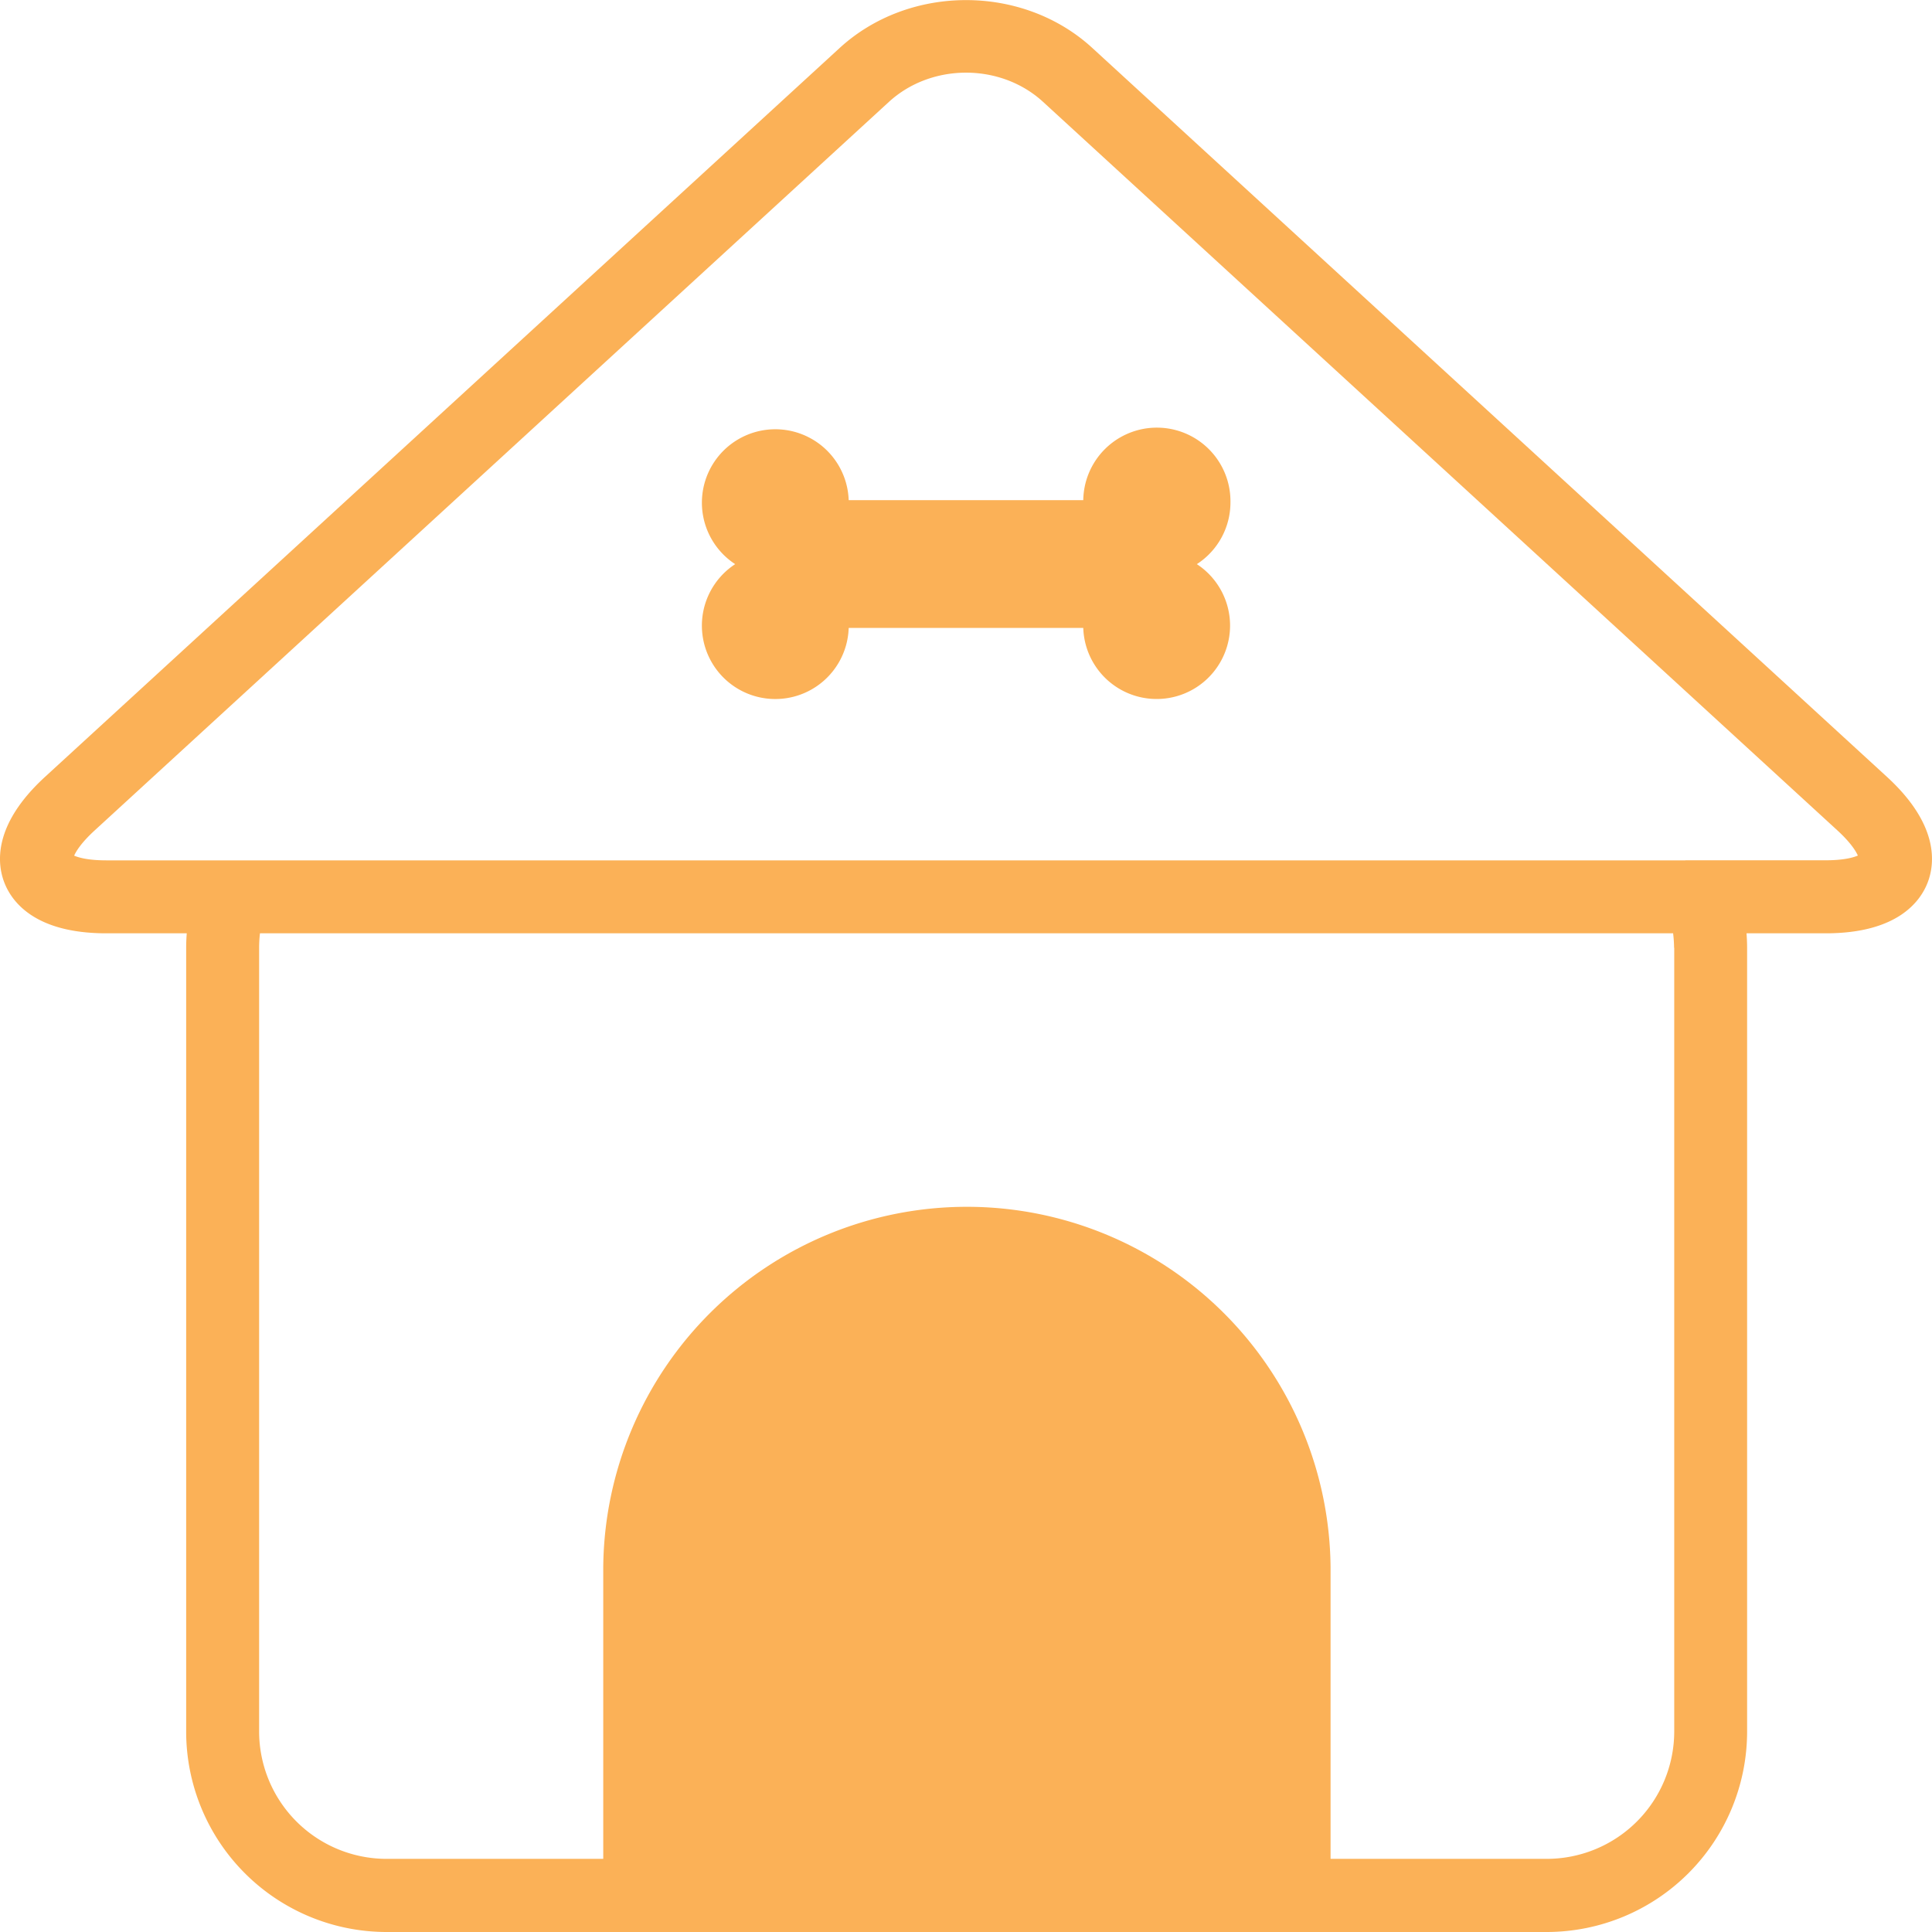 <svg id="Layer_1" data-name="Layer 1" xmlns="http://www.w3.org/2000/svg" viewBox="0 0 500 500"><defs><style>.cls-1{fill:#fbb157;}</style></defs><path class="cls-1" d="M488.29,201,282.71,12.43c-18-16.54-47.38-16.54-65.42,0L11.71,201h0C-1.92,213.48-.77,223.55,1.14,228.45S9,241.54,27.49,241.54H48.33c-.09,1.23-.15,2.48-.15,3.74V448.13A51.89,51.89,0,0,0,100,500H400.31a51.89,51.89,0,0,0,51.84-51.84V245.28c0-1.26-.06-2.51-.15-3.74h20.51c18.5,0,24.45-8.21,26.35-13.1S501.92,213.48,488.29,201Zm-55,44.3V448.13a33,33,0,0,1-32.94,32.94h-56v-75.6a94.12,94.12,0,0,0-188.23,0v75.6H100a33,33,0,0,1-32.94-32.94V245.28a33,33,0,0,1,.22-3.74H433A33,33,0,0,1,433.25,245.28Zm2.9-22.64H27.49c-4.7,0-7.17-.73-8.3-1.22.5-1.13,1.83-3.33,5.29-6.51L230.06,26.36c11-10.07,28.89-10.08,39.88,0L475.52,214.91c3.46,3.18,4.79,5.38,5.29,6.51-1.13.49-3.6,1.22-8.3,1.22H436.15Z"/><path class="cls-1" d="M318.44,130a19,19,0,0,0-38.09-.56H219.64A19,19,0,1,0,190.26,146a19,19,0,1,0,29.38,16.51h60.71A19,19,0,1,0,309.74,146,19,19,0,0,0,318.44,130Z"/></svg>